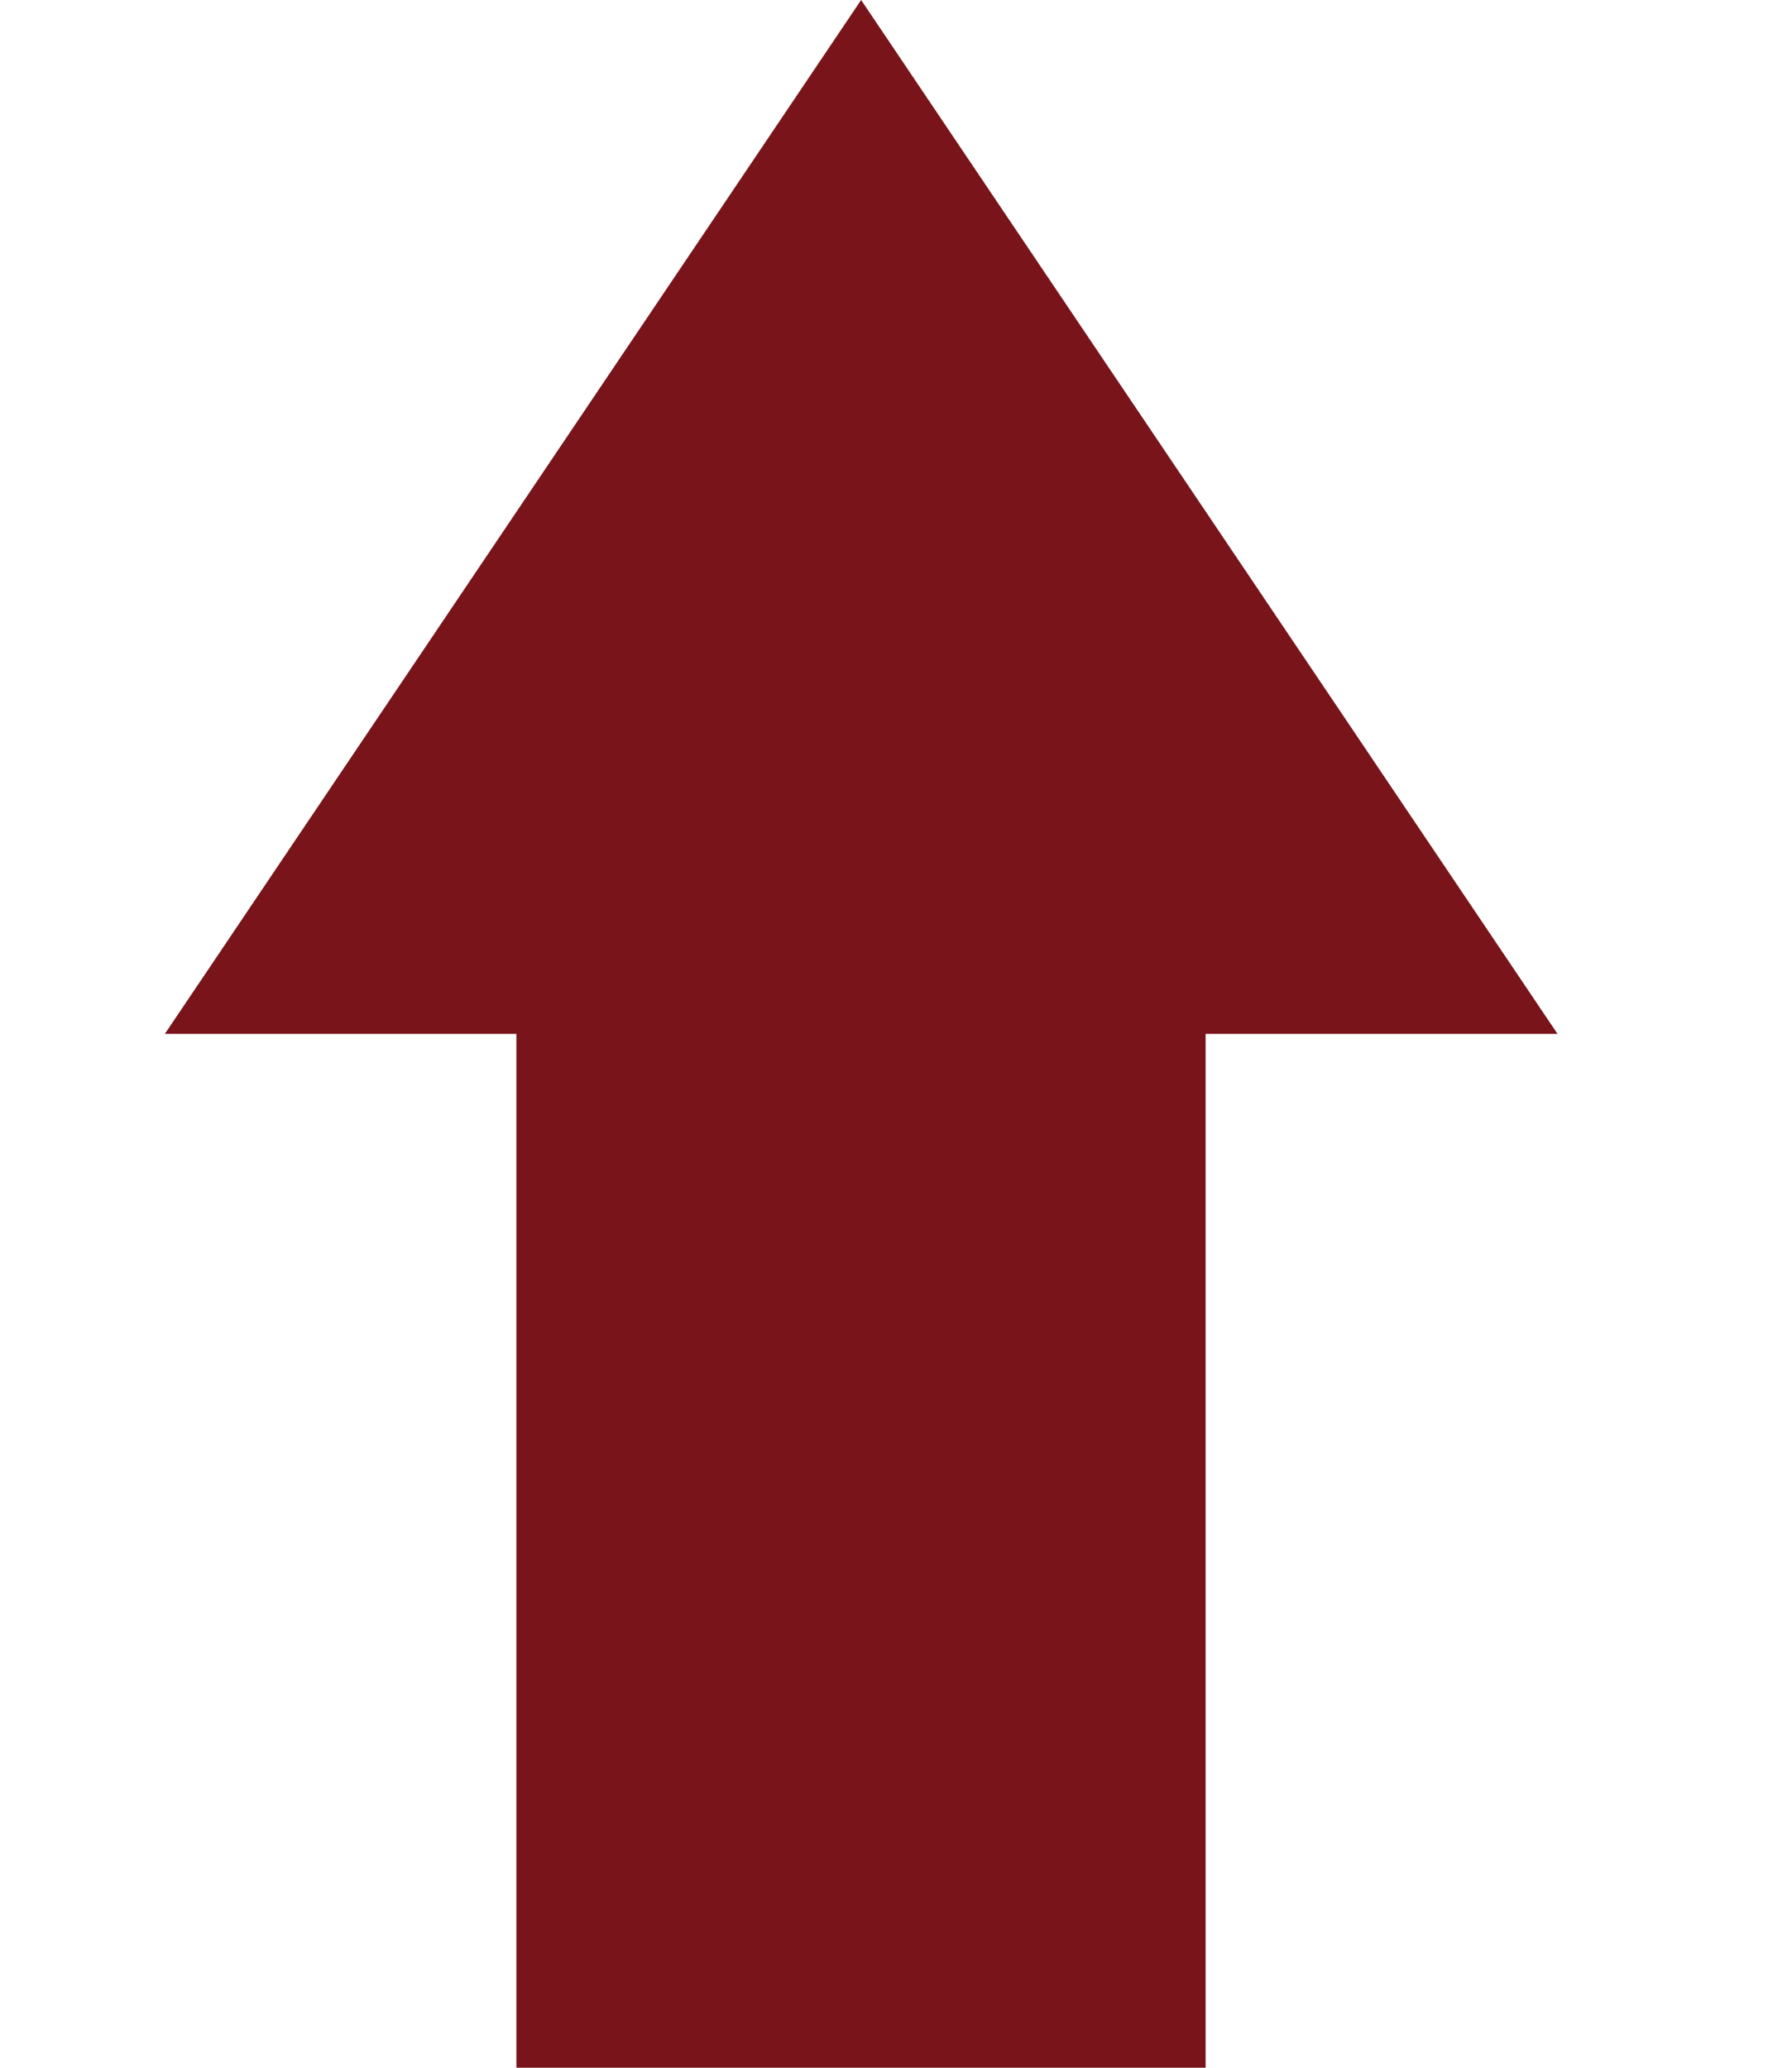 <?xml version="1.0" encoding="UTF-8"?> <svg xmlns="http://www.w3.org/2000/svg" width="13" height="15" viewBox="0 0 13 15" fill="none"><rect x="3.746" y="5" width="5" height="10" fill="#79141B"></rect><path d="M6.247 0L11.299 7.5H1.196L6.247 0Z" fill="#79141B"></path></svg> 